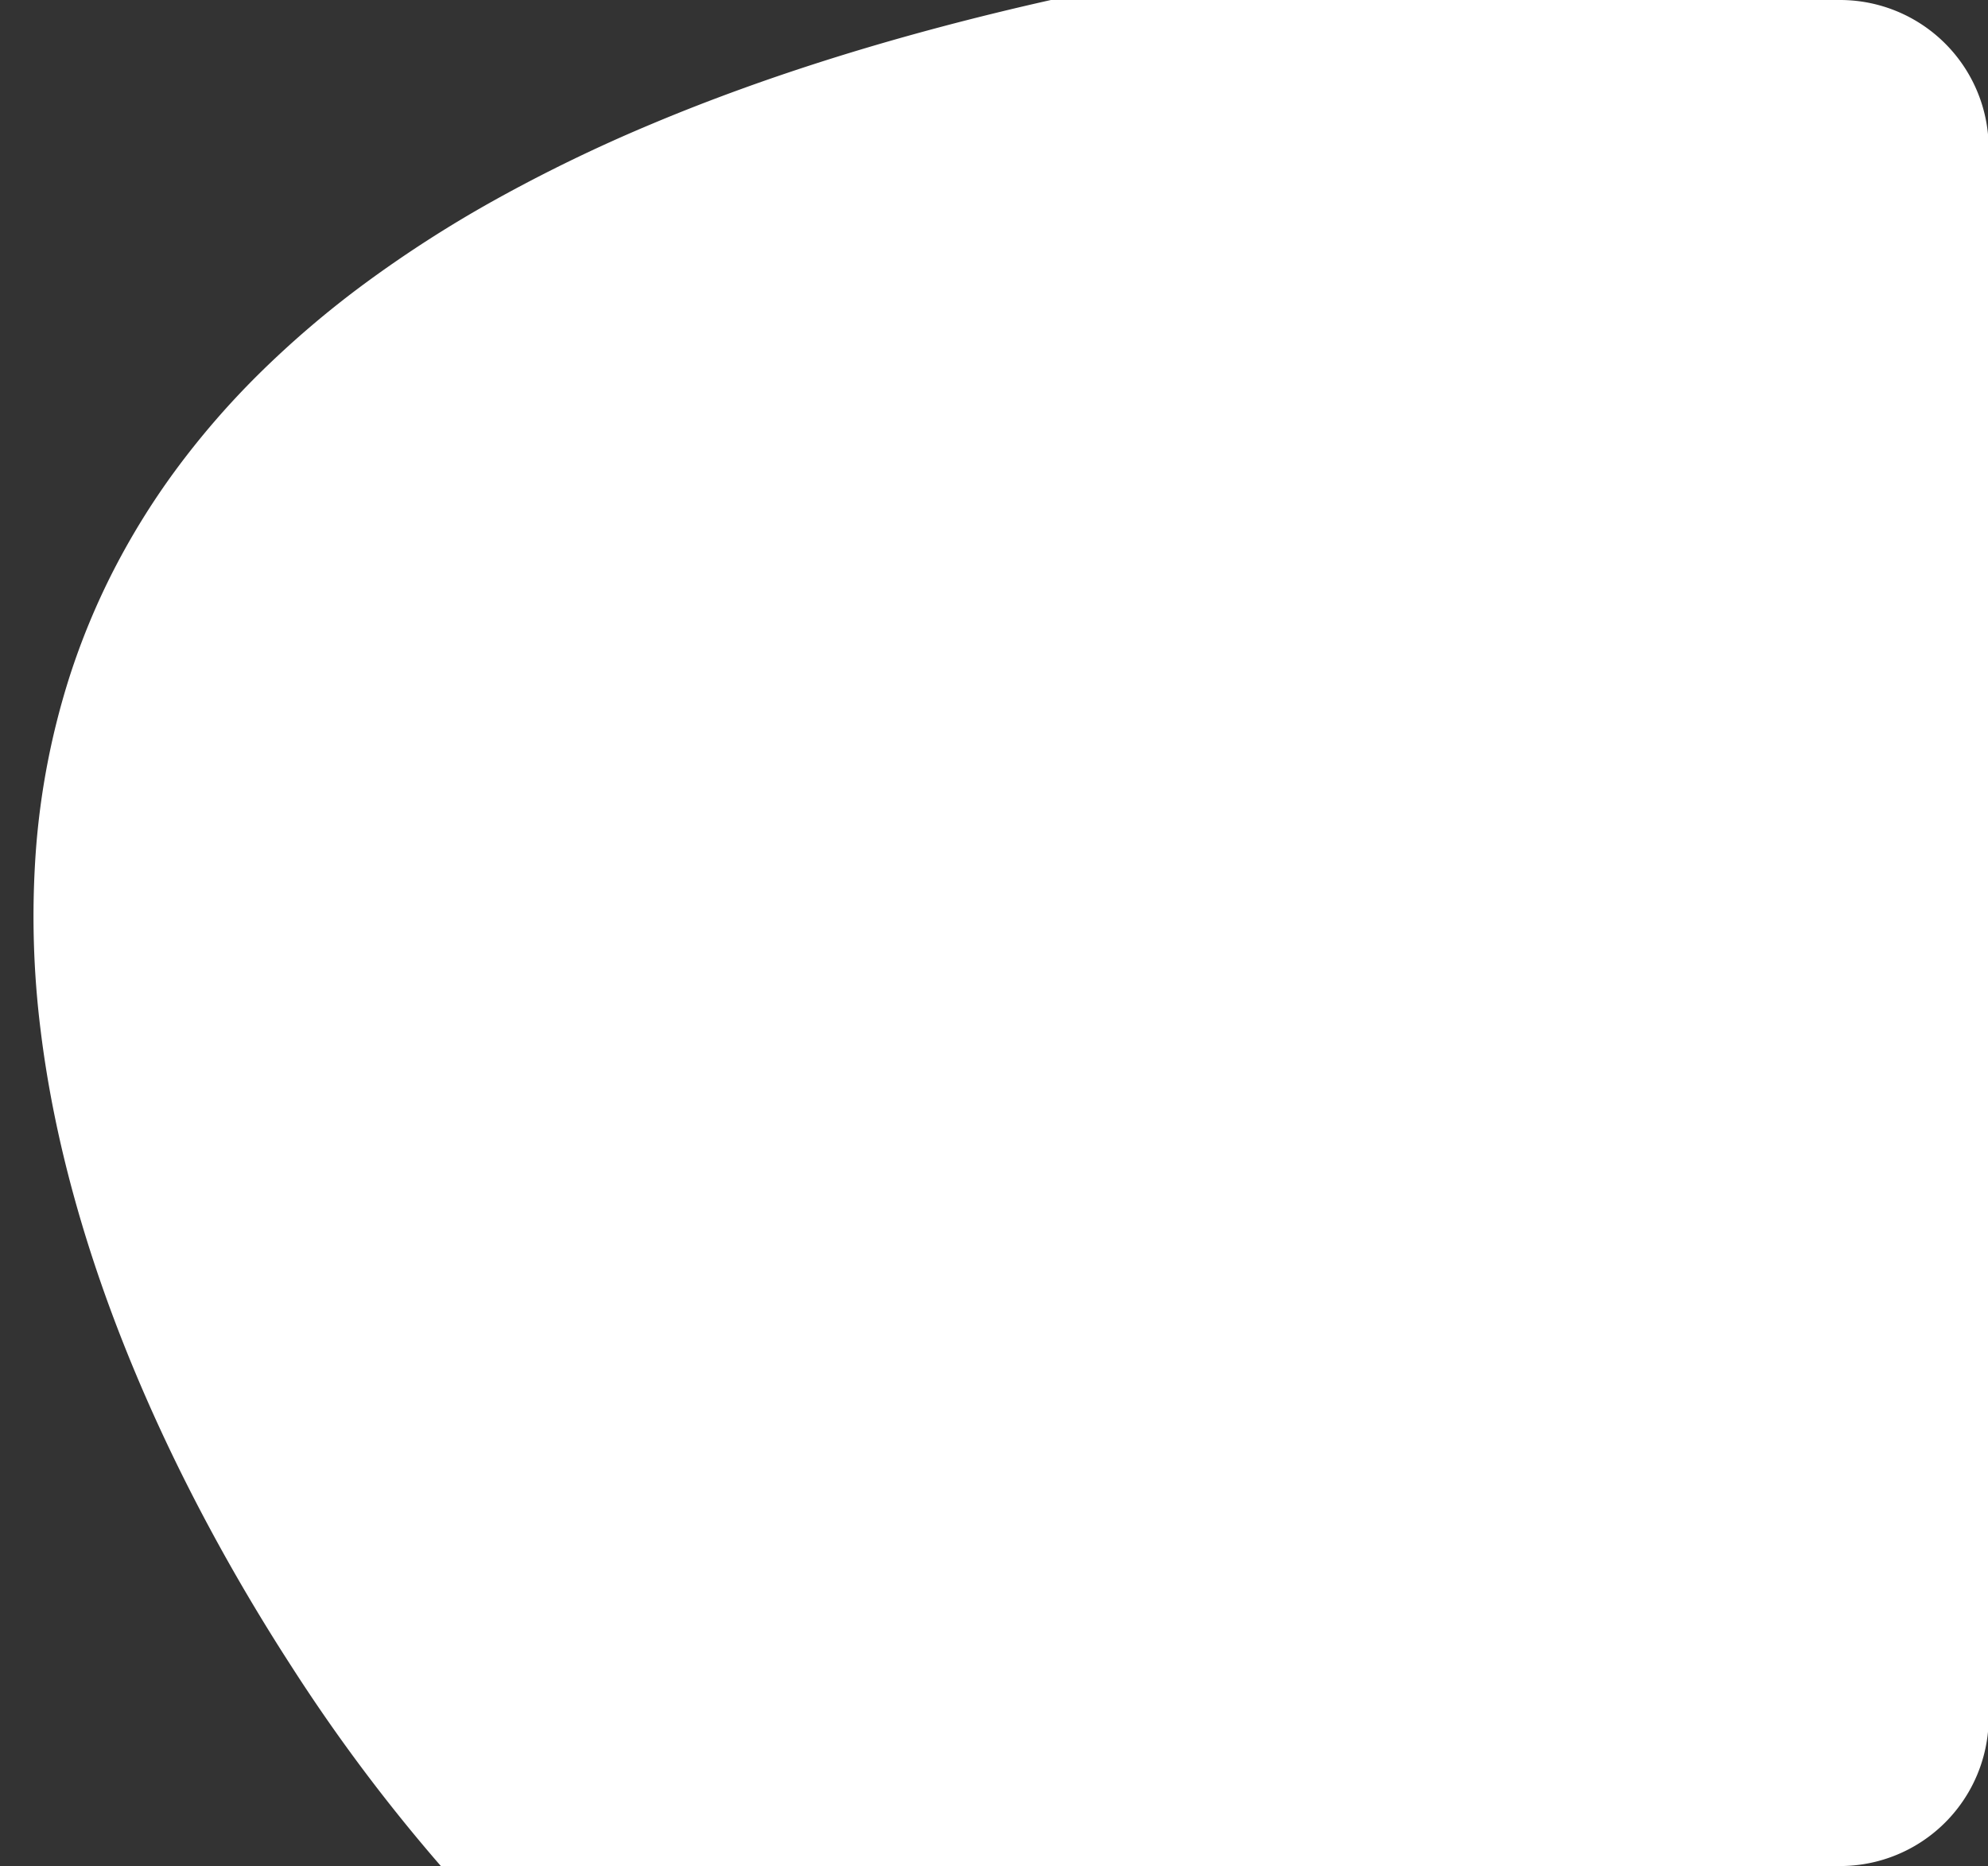 <svg xmlns="http://www.w3.org/2000/svg" xmlns:xlink="http://www.w3.org/1999/xlink" viewBox="0 0 425 399">
  <rect x="0" y="0" width="425" height="399" fill="#333333" stroke="none"/>
  <g id="bubble-side" data-name="bubble-side">
    <path id="Sustracción_3" data-name="Sustracción 3" d="M1681.195,434.686H1382.1a370.729,370.729,0,0,1-32.178-43.061c-6.174-9.559-11.992-19.4-17.29-29.265-5.906-10.991-11.223-22.107-15.8-33.04-10.607-25.317-17.432-49.965-20.285-73.258a195.484,195.484,0,0,1-1.051-38.145,161.947,161.947,0,0,1,7.3-37.775,152.459,152.459,0,0,1,9.224-22.3,157.62,157.62,0,0,1,13.312-21.551,175.225,175.225,0,0,1,17.784-20.57,208.011,208.011,0,0,1,22.638-19.358A259.9,259.9,0,0,1,1393.63,78.45a335.753,335.753,0,0,1,33.5-16.238c12.266-5.159,25.556-9.981,39.5-14.332,14.344-4.476,29.783-8.578,45.888-12.194h168.679A31.779,31.779,0,0,1,1713,67.491V402.879a31.78,31.78,0,0,1-31.806,31.807Z" transform="translate(-1287.851 -35.686)" fill="#fff"/>
  </g>
</svg>
